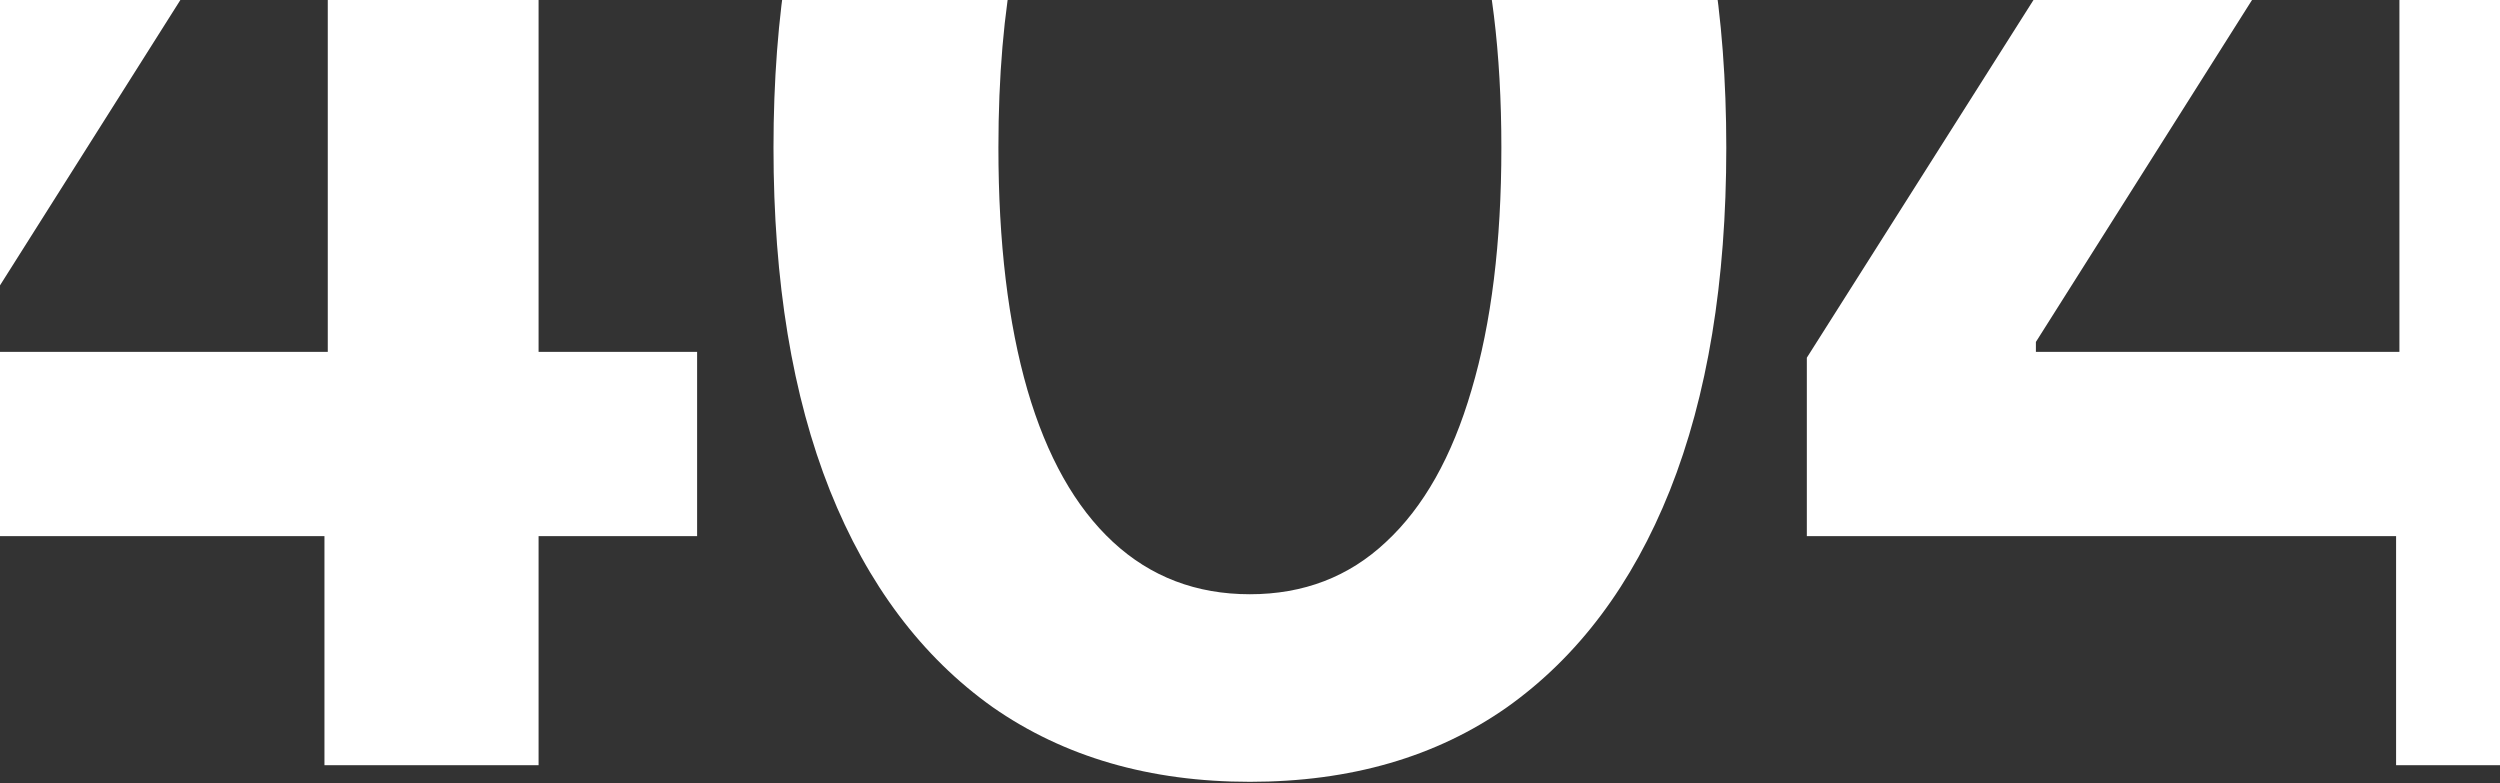 <svg width="1420" height="445" viewBox="0 0 1420 445" fill="none" xmlns="http://www.w3.org/2000/svg">
<rect x="0" y="0" width="1420" height="445" fill="#333333" stroke="none"/>
<path d="M-150.416 304.53V203.175L147.991 -267.77H231.903V-123.516H180.519L-20.305 194.219V199.875H395.956V304.53H-150.416ZM184.29 434.641V273.888L186.176 228.16V-267.77H305.915V434.641H184.29Z" fill="white"/>
<path d="M709.938 444.069C653.054 444.069 604.341 429.927 563.799 401.642C523.572 373.043 492.772 332.029 471.402 278.602C450.031 224.861 439.345 159.962 439.345 83.907C439.345 7.852 450.031 -57.047 471.402 -110.788C492.772 -164.844 523.572 -206.014 563.799 -234.299C604.341 -262.899 653.054 -277.198 709.938 -277.198C766.508 -277.198 815.064 -262.899 855.606 -234.299C896.148 -205.7 927.104 -164.53 948.475 -110.788C969.846 -57.047 980.532 7.852 980.532 83.907C980.532 159.962 969.846 224.861 948.475 278.602C927.104 332.029 896.305 373.043 856.078 401.642C815.85 429.927 767.137 444.069 709.938 444.069ZM709.938 337.529C740.423 337.529 766.194 327.629 787.251 307.83C808.622 288.03 824.807 259.274 835.807 221.561C847.121 183.533 852.778 137.648 852.778 83.907C852.778 29.851 847.121 -16.191 835.807 -54.218C824.807 -92.246 808.622 -121.159 787.251 -140.959C766.194 -161.073 740.423 -171.129 709.938 -171.129C664.054 -171.129 628.698 -148.816 603.87 -104.188C579.356 -59.875 567.099 2.823 567.099 83.907C567.099 137.648 572.599 183.533 583.599 221.561C594.598 259.274 610.784 288.03 632.155 307.83C653.526 327.629 679.453 337.529 709.938 337.529Z" fill="white"/>
<path d="M1026.28 304.53V203.175L1324.68 -267.77H1408.6V-123.516H1357.21L1156.39 194.219V199.875H1572.65V304.53H1026.28ZM1360.98 434.641V273.888L1362.87 228.16V-267.77H1482.61V434.641H1360.98Z" fill="white"/>
</svg>
